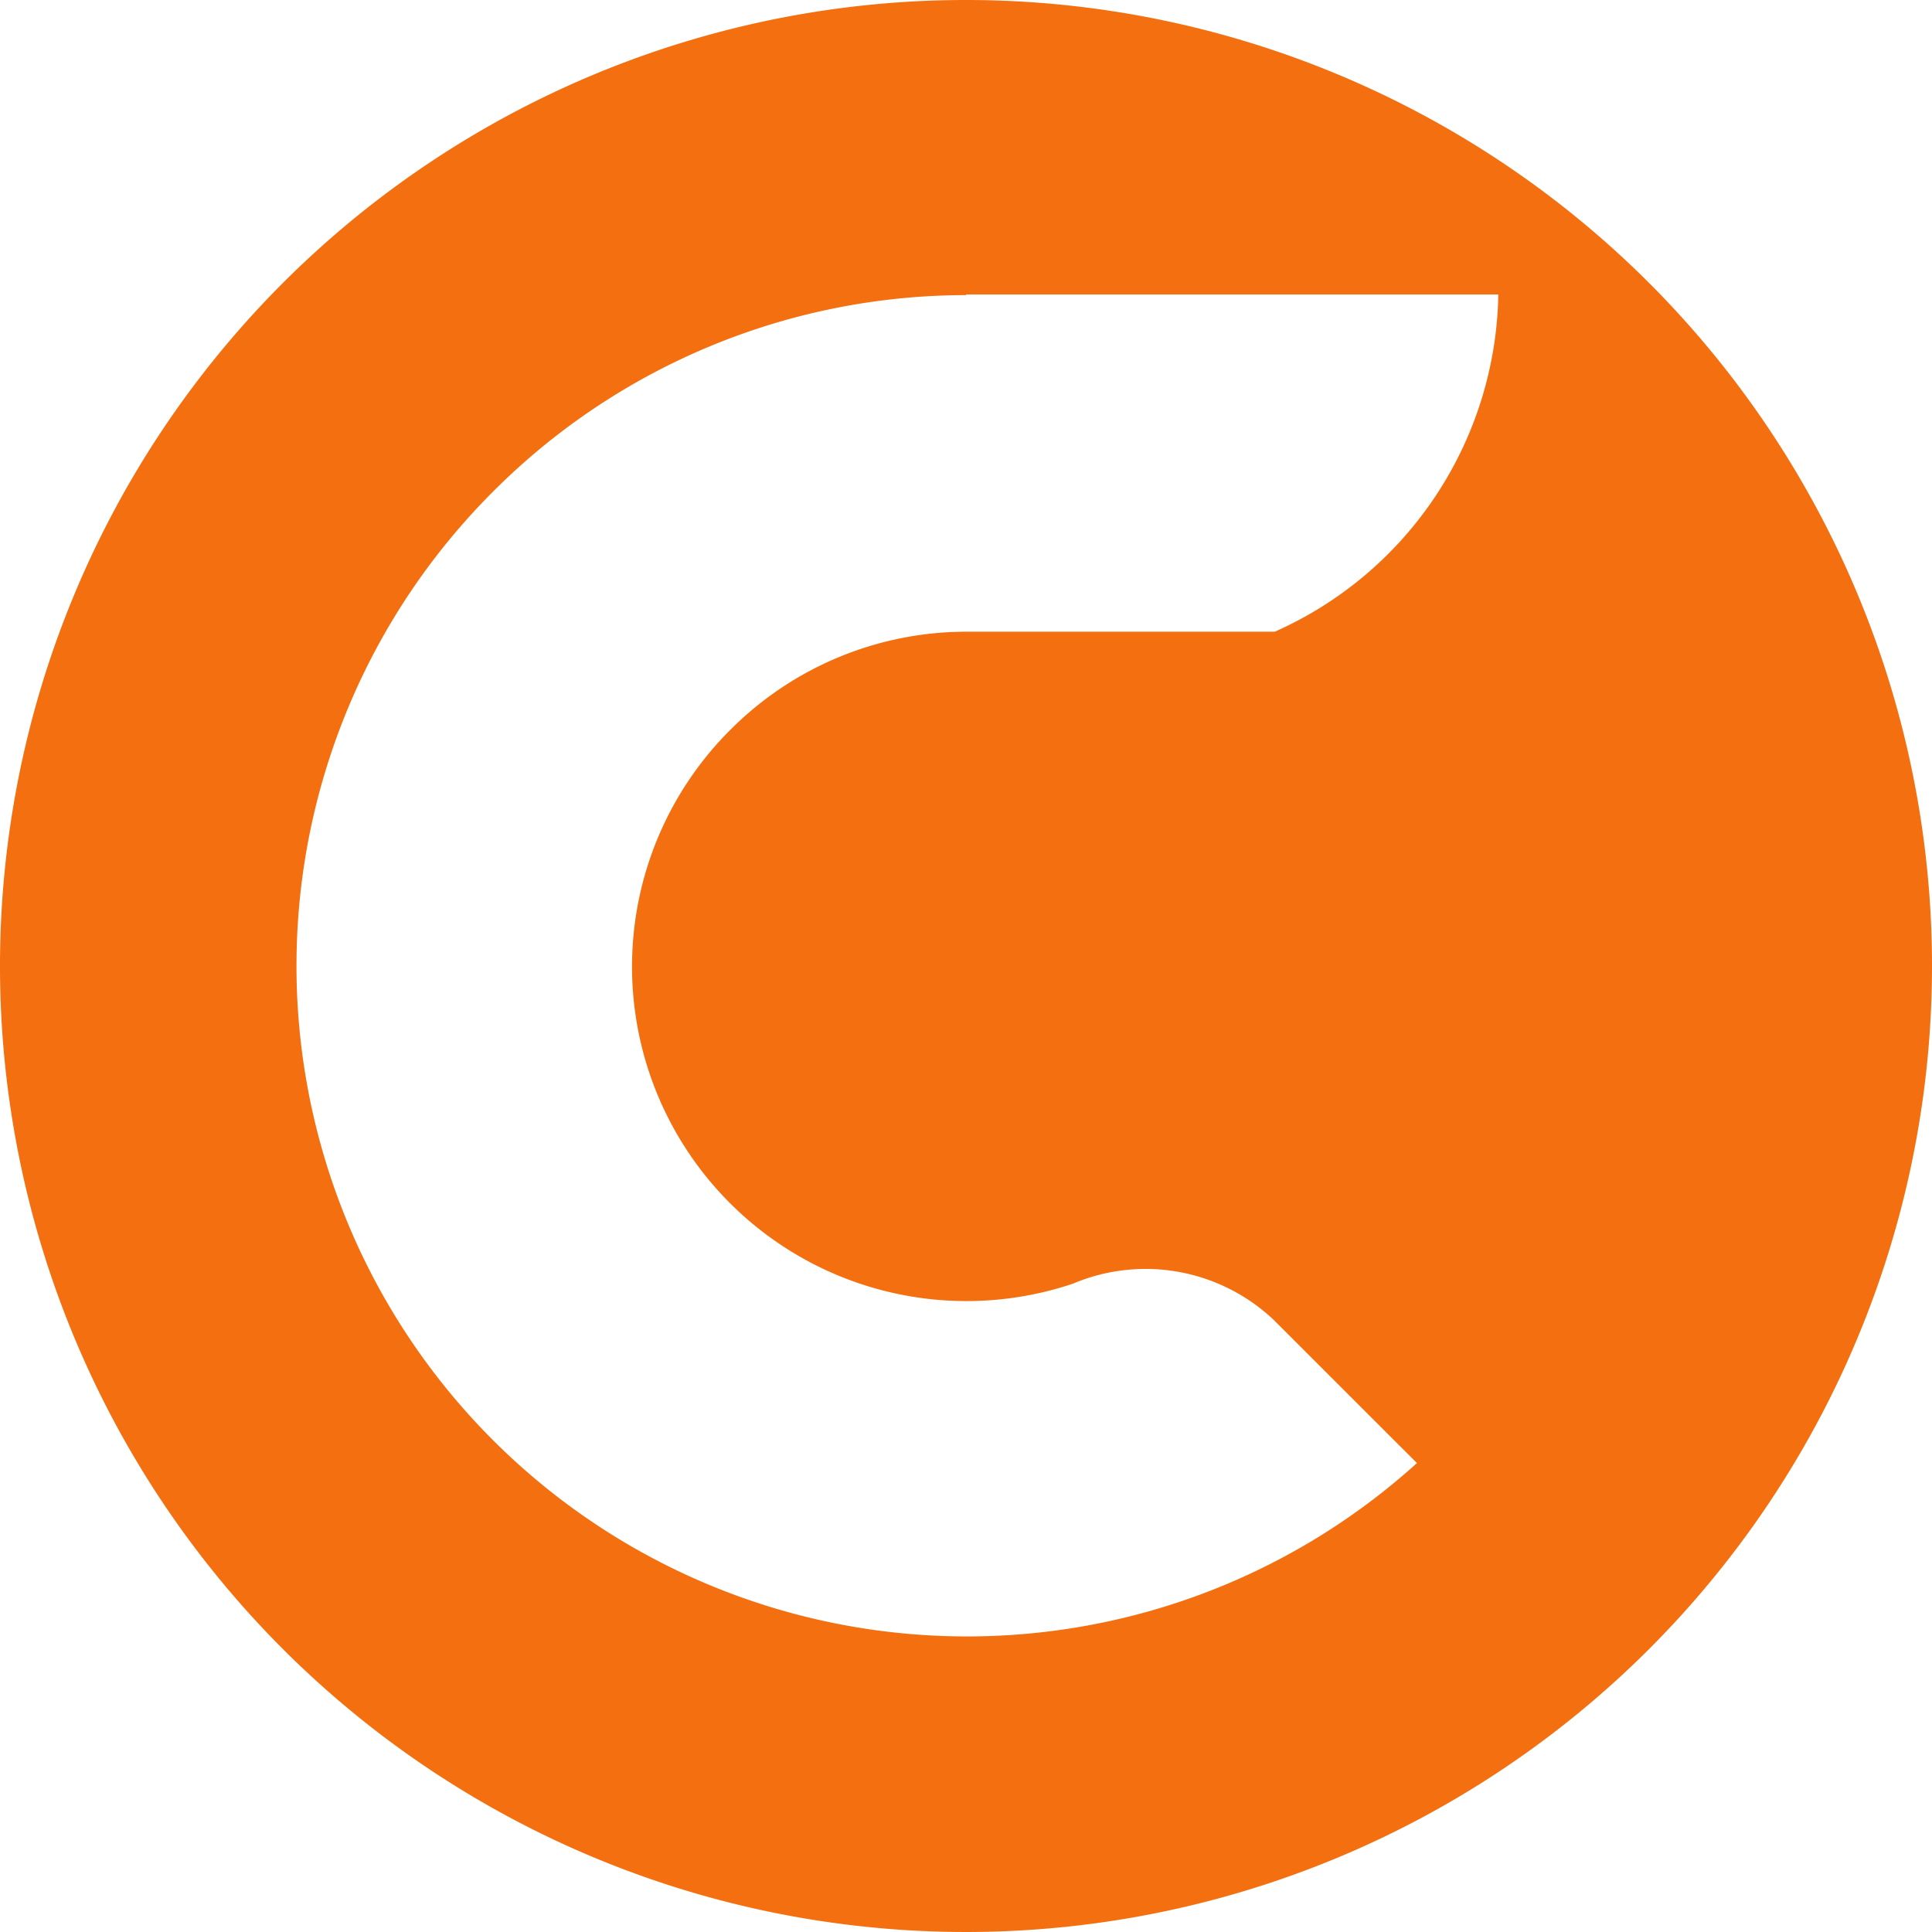 <svg xmlns="http://www.w3.org/2000/svg" width="32" height="31.996" viewBox="0 0 32 31.996">
  <path id="AhsayCBS" d="M66,312.289a16,16,0,1,0,16,16A16,16,0,0,0,66,312.289Zm5.12,10.463H66v0a5.522,5.522,0,0,0-3.9,1.622l-.006.005,0,0,0,0-.006.007a5.539,5.539,0,0,0,5.682,9.165,3.089,3.089,0,0,1,3.327.6l2.372,2.371a11.106,11.106,0,0,1-15.319-16.074l.009-.008.009-.01A11.073,11.073,0,0,1,66,317.177v-.01h8.817a6.229,6.229,0,0,1-3.7,5.584Z" transform="translate(-50 -312.289)" fill="#f46f0f"/>
</svg>
